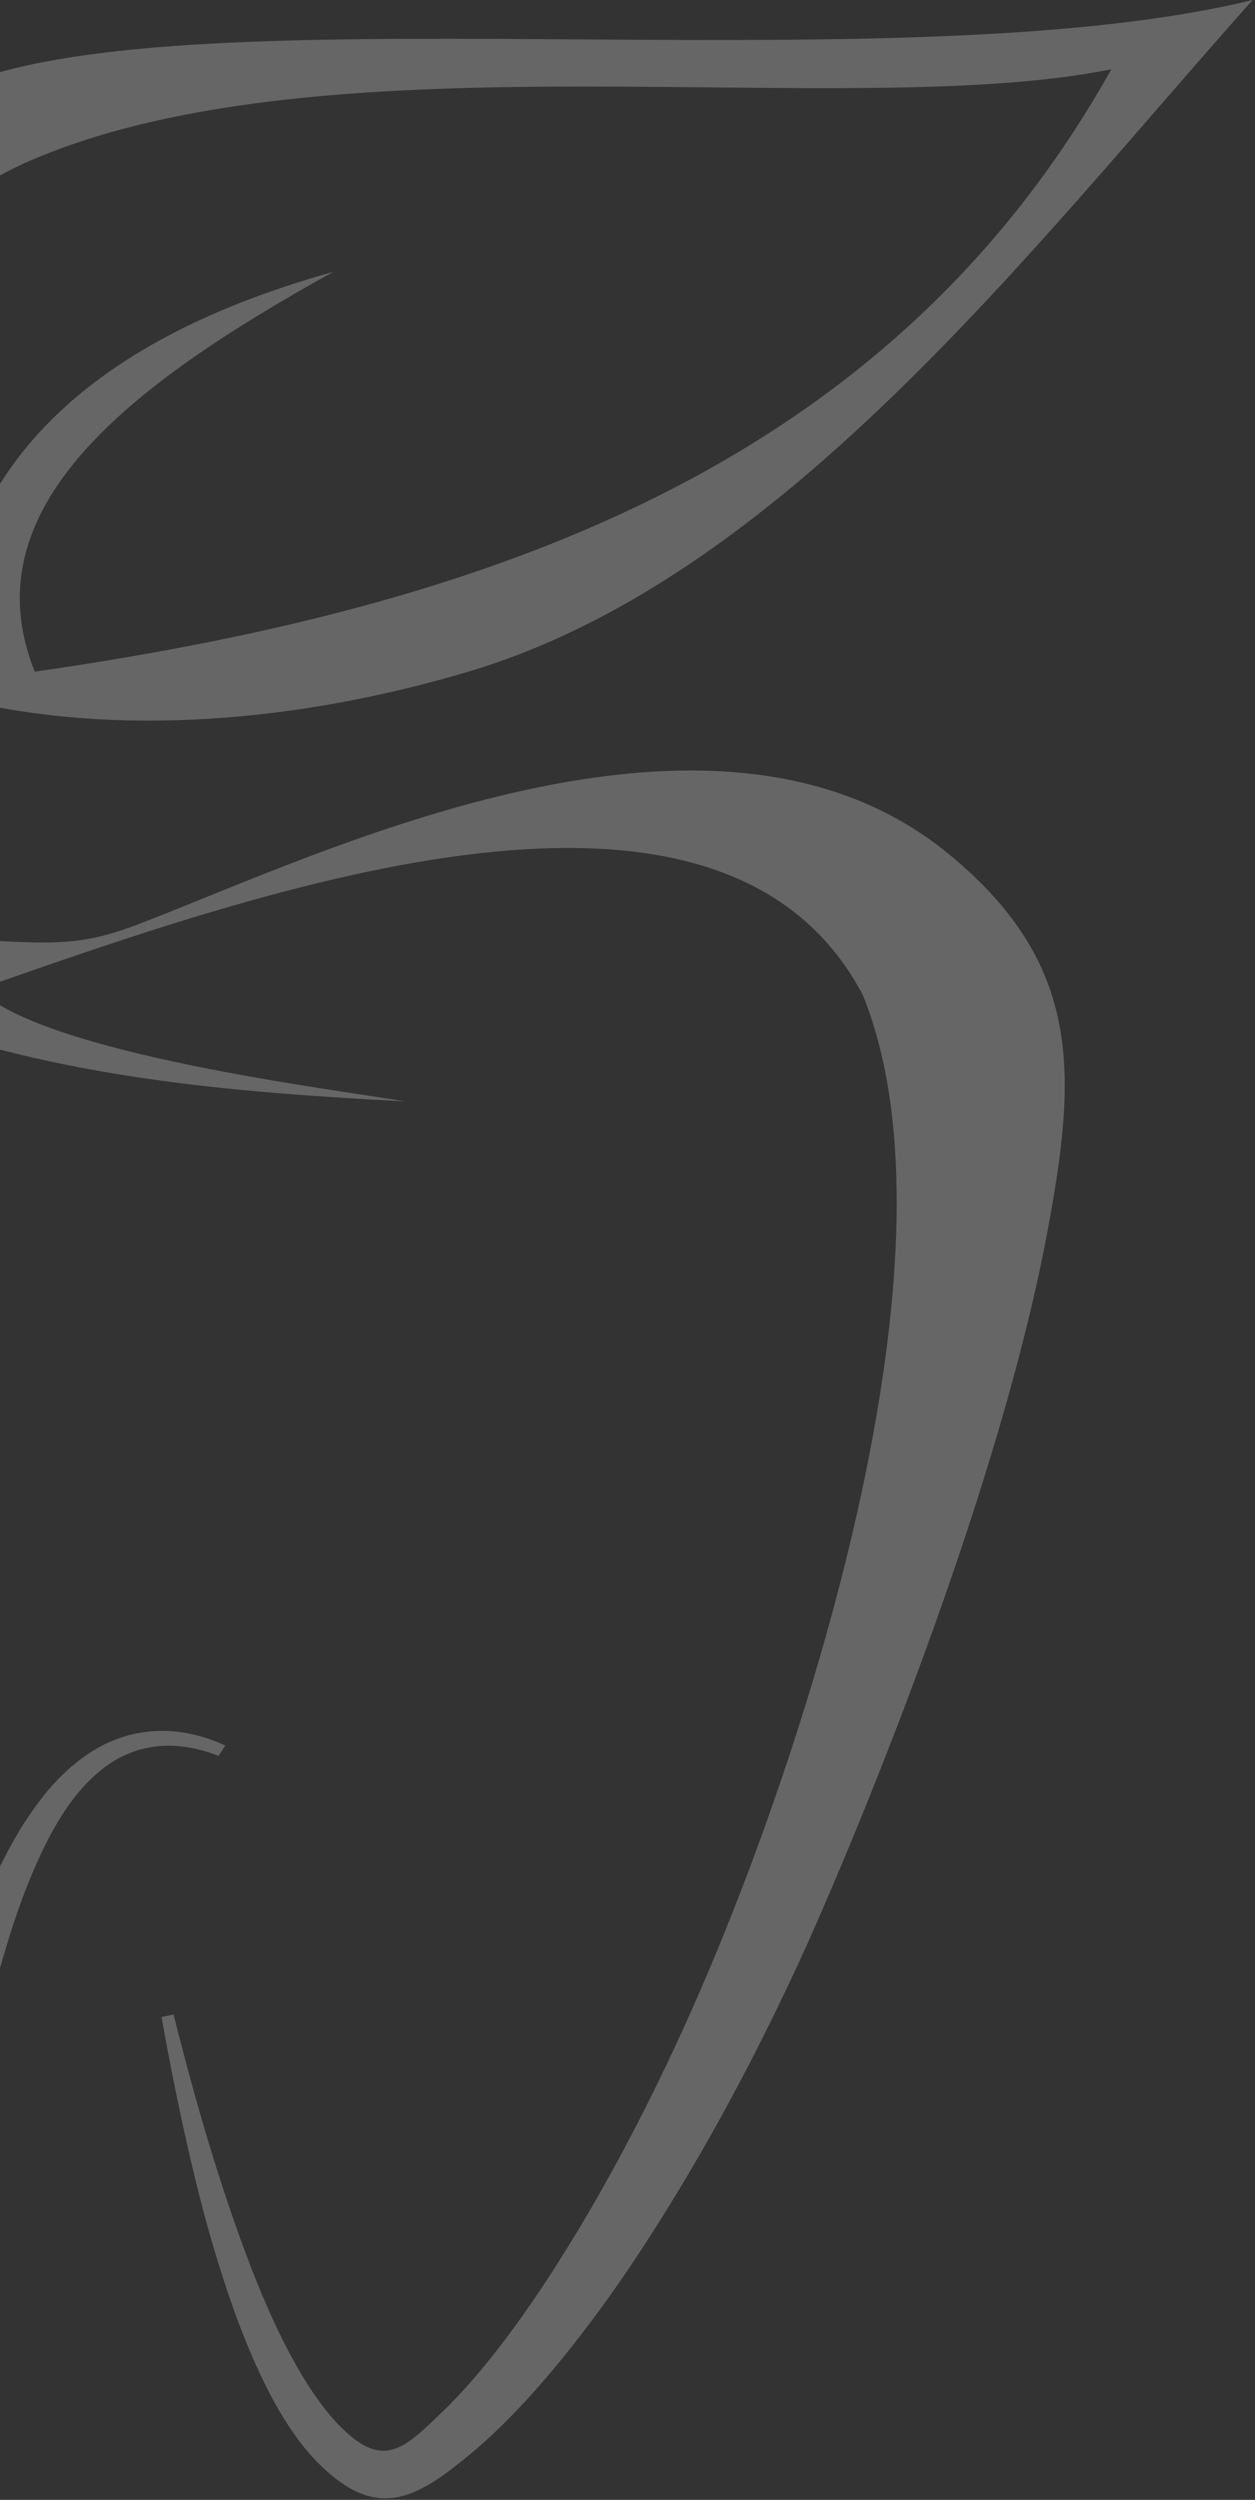 <?xml version="1.0" encoding="UTF-8"?> <svg xmlns="http://www.w3.org/2000/svg" width="235" height="468" viewBox="0 0 235 468" fill="none"><rect x="0" y="0" width="235" height="468" fill="#333333" stroke="none"/> <g opacity="0.25"> <path fill-rule="evenodd" clip-rule="evenodd" d="M-1.793 14.028C-61.997 32.333 -73.367 67.099 -29.921 121.75C-49.467 88.952 -28.096 44.748 5.457 30.16C61.39 5.849 158.277 22.982 208.099 12.973C166.209 87.742 91.017 113.593 6.503 125.745C-5.754 95.106 23.964 72.198 62.388 50.897C12.989 64.699 -11.131 91.148 -9.965 130.233C17.881 137.746 52.695 136.181 87.786 125.718C146.268 108.272 192.549 47.137 234.545 0C170.261 15.706 46.542 -0.672 -1.794 14.027L-1.793 14.028Z" fill="white"></path> <path fill-rule="evenodd" clip-rule="evenodd" d="M-21.544 173.583C-48.638 168.773 -62.039 156.433 -99.092 149.115C-163.346 141.551 -177.062 209.141 -165.082 258.869C-164.934 259.573 -164.781 260.277 -164.626 260.98C-158.854 286.325 -149.591 310.607 -139.034 334.388C-128.355 358.14 -115.854 381.289 -100.899 403.539C-93.284 414.613 -85.125 425.481 -75.405 435.764C-70.514 440.893 -65.238 445.883 -58.664 450.399C-55.331 452.618 -51.632 454.791 -46.599 456.24C-43.963 456.848 -41.069 457.437 -37.692 456.962C-34.377 456.624 -31.357 455.267 -29.243 453.809C-24.968 450.792 -22.901 447.496 -21.038 444.366C-19.236 441.206 -17.934 438.08 -16.758 434.964C-14.452 428.735 -12.793 422.552 -11.256 416.387C-8.232 404.061 -5.83 391.795 -2.89 379.663C0.096 367.573 3.302 355.445 9.045 344.28C11.938 338.779 15.568 333.35 21.098 329.818C22.475 328.948 23.99 328.271 25.573 327.731C27.174 327.242 28.867 326.926 30.6 326.837C34.072 326.672 37.636 327.42 40.924 328.72L42.178 326.782C38.725 325.182 34.73 324.065 30.526 324.036C28.436 324.027 26.33 324.295 24.311 324.798C22.314 325.342 20.392 326.085 18.663 327.034C11.736 330.921 7.43 336.674 3.866 342.329C-3.041 353.862 -7.1 366.075 -10.987 378.174C-14.805 390.3 -18.069 402.481 -21.865 414.405C-23.777 420.351 -25.808 426.255 -28.308 431.833C-29.568 434.609 -30.934 437.327 -32.528 439.742C-34.082 442.133 -36.014 444.332 -37.692 445.281C-38.532 445.764 -39.047 445.911 -39.548 445.887C-39.982 445.995 -40.914 445.734 -41.915 445.49C-44.077 444.77 -46.718 443.259 -49.143 441.419C-54.057 437.703 -58.61 433.061 -62.78 428.189C-71.146 418.397 -78.374 407.682 -85.037 396.773C-98.379 374.91 -109.449 352.001 -118.645 328.718C-127.47 306.257 -134.155 283.216 -137.867 260.226C-143.367 151.307 -113.477 161.774 -20.889 189.934C11.016 201.91 43.393 204.456 75.813 206.198C63.887 204.095 8.387 197.429 -4.036 185.209C51.598 165.685 135.221 136.488 161.533 186.217C179.73 230.774 154.983 313.091 137.133 358.118C129.498 377.471 120.611 396.408 110.141 414.341C104.874 423.274 99.264 432.012 92.967 440.092C89.815 444.12 86.488 447.988 82.908 451.45C76.104 457.996 72.239 462.099 64.826 455.332C62.123 452.894 59.763 449.738 57.62 446.426C53.386 439.703 50.011 432.202 47.032 424.563C41.141 409.216 36.538 393.227 32.499 377.123L30.245 377.604C31.712 385.811 33.337 393.997 35.194 402.15C37.042 410.307 39.158 418.421 41.752 426.439C44.354 434.455 47.354 442.407 51.551 450.04C53.709 453.828 56.126 457.574 59.409 460.934C70.835 472.52 78.389 467.613 89.254 458.427C93.496 454.768 97.312 450.799 100.92 446.698C108.11 438.473 114.498 429.726 120.394 420.7C132.165 402.638 142.254 383.621 151.123 364.029C163.868 335.495 187.437 276.564 196.004 231.226C201.677 201.203 202.856 180.608 177.666 159.897C133.818 123.844 60.874 159.572 26.408 172.837C19.322 175.565 14.643 176.546 7.063 176.436C-2.432 176.3 -11.972 175.279 -21.541 173.581L-21.544 173.583Z" fill="white"></path> </g> </svg> 